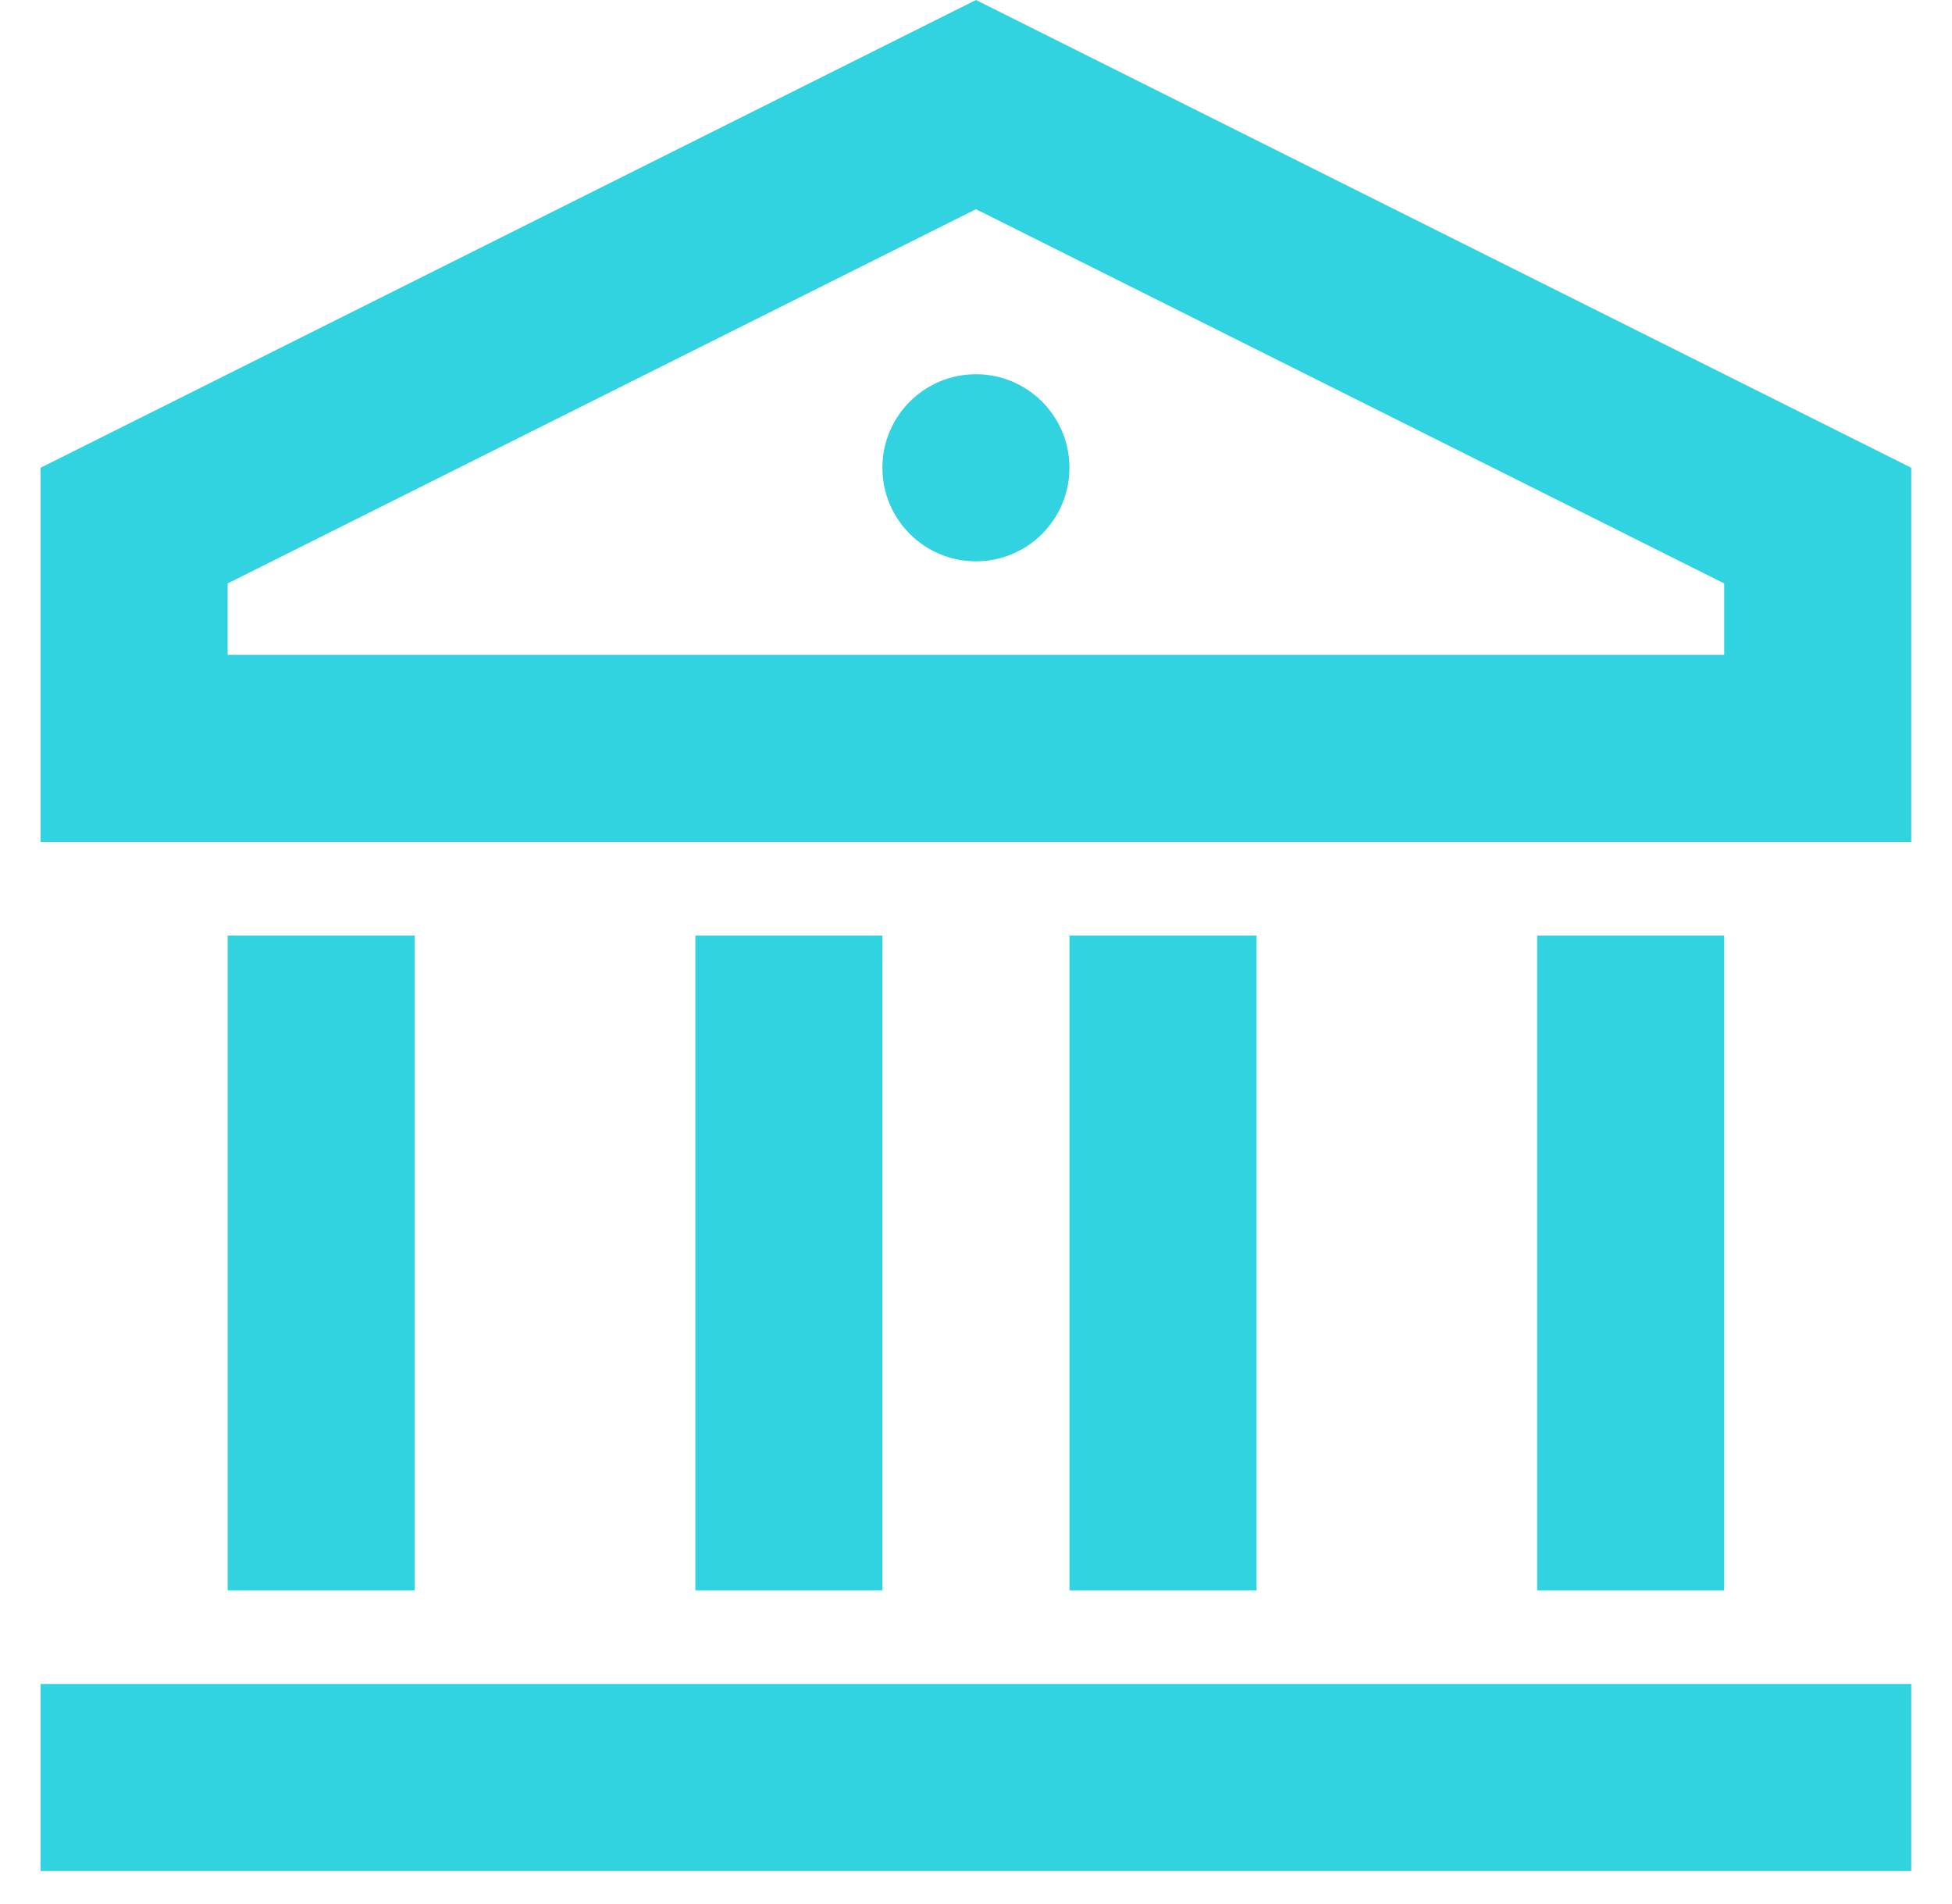 <svg width="40" height="39" viewBox="0 0 40 39" fill="none" xmlns="http://www.w3.org/2000/svg">
<path d="M0.832 34.5H39.165V38.333H0.832V34.5ZM4.665 19.167H8.499V32.583H4.665V19.167ZM14.249 19.167H18.082V32.583H14.249V19.167ZM21.915 19.167H25.749V32.583H21.915V19.167ZM31.499 19.167H35.332V32.583H31.499V19.167ZM0.832 9.583L19.999 0L39.165 9.583V17.25H0.832V9.583ZM4.665 11.953V13.417H35.332V11.953L19.999 4.286L4.665 11.953ZM19.999 11.5C18.94 11.5 18.082 10.642 18.082 9.583C18.082 8.525 18.94 7.667 19.999 7.667C21.057 7.667 21.915 8.525 21.915 9.583C21.915 10.642 21.057 11.5 19.999 11.5Z" fill="#30D3DF"/>
</svg>
